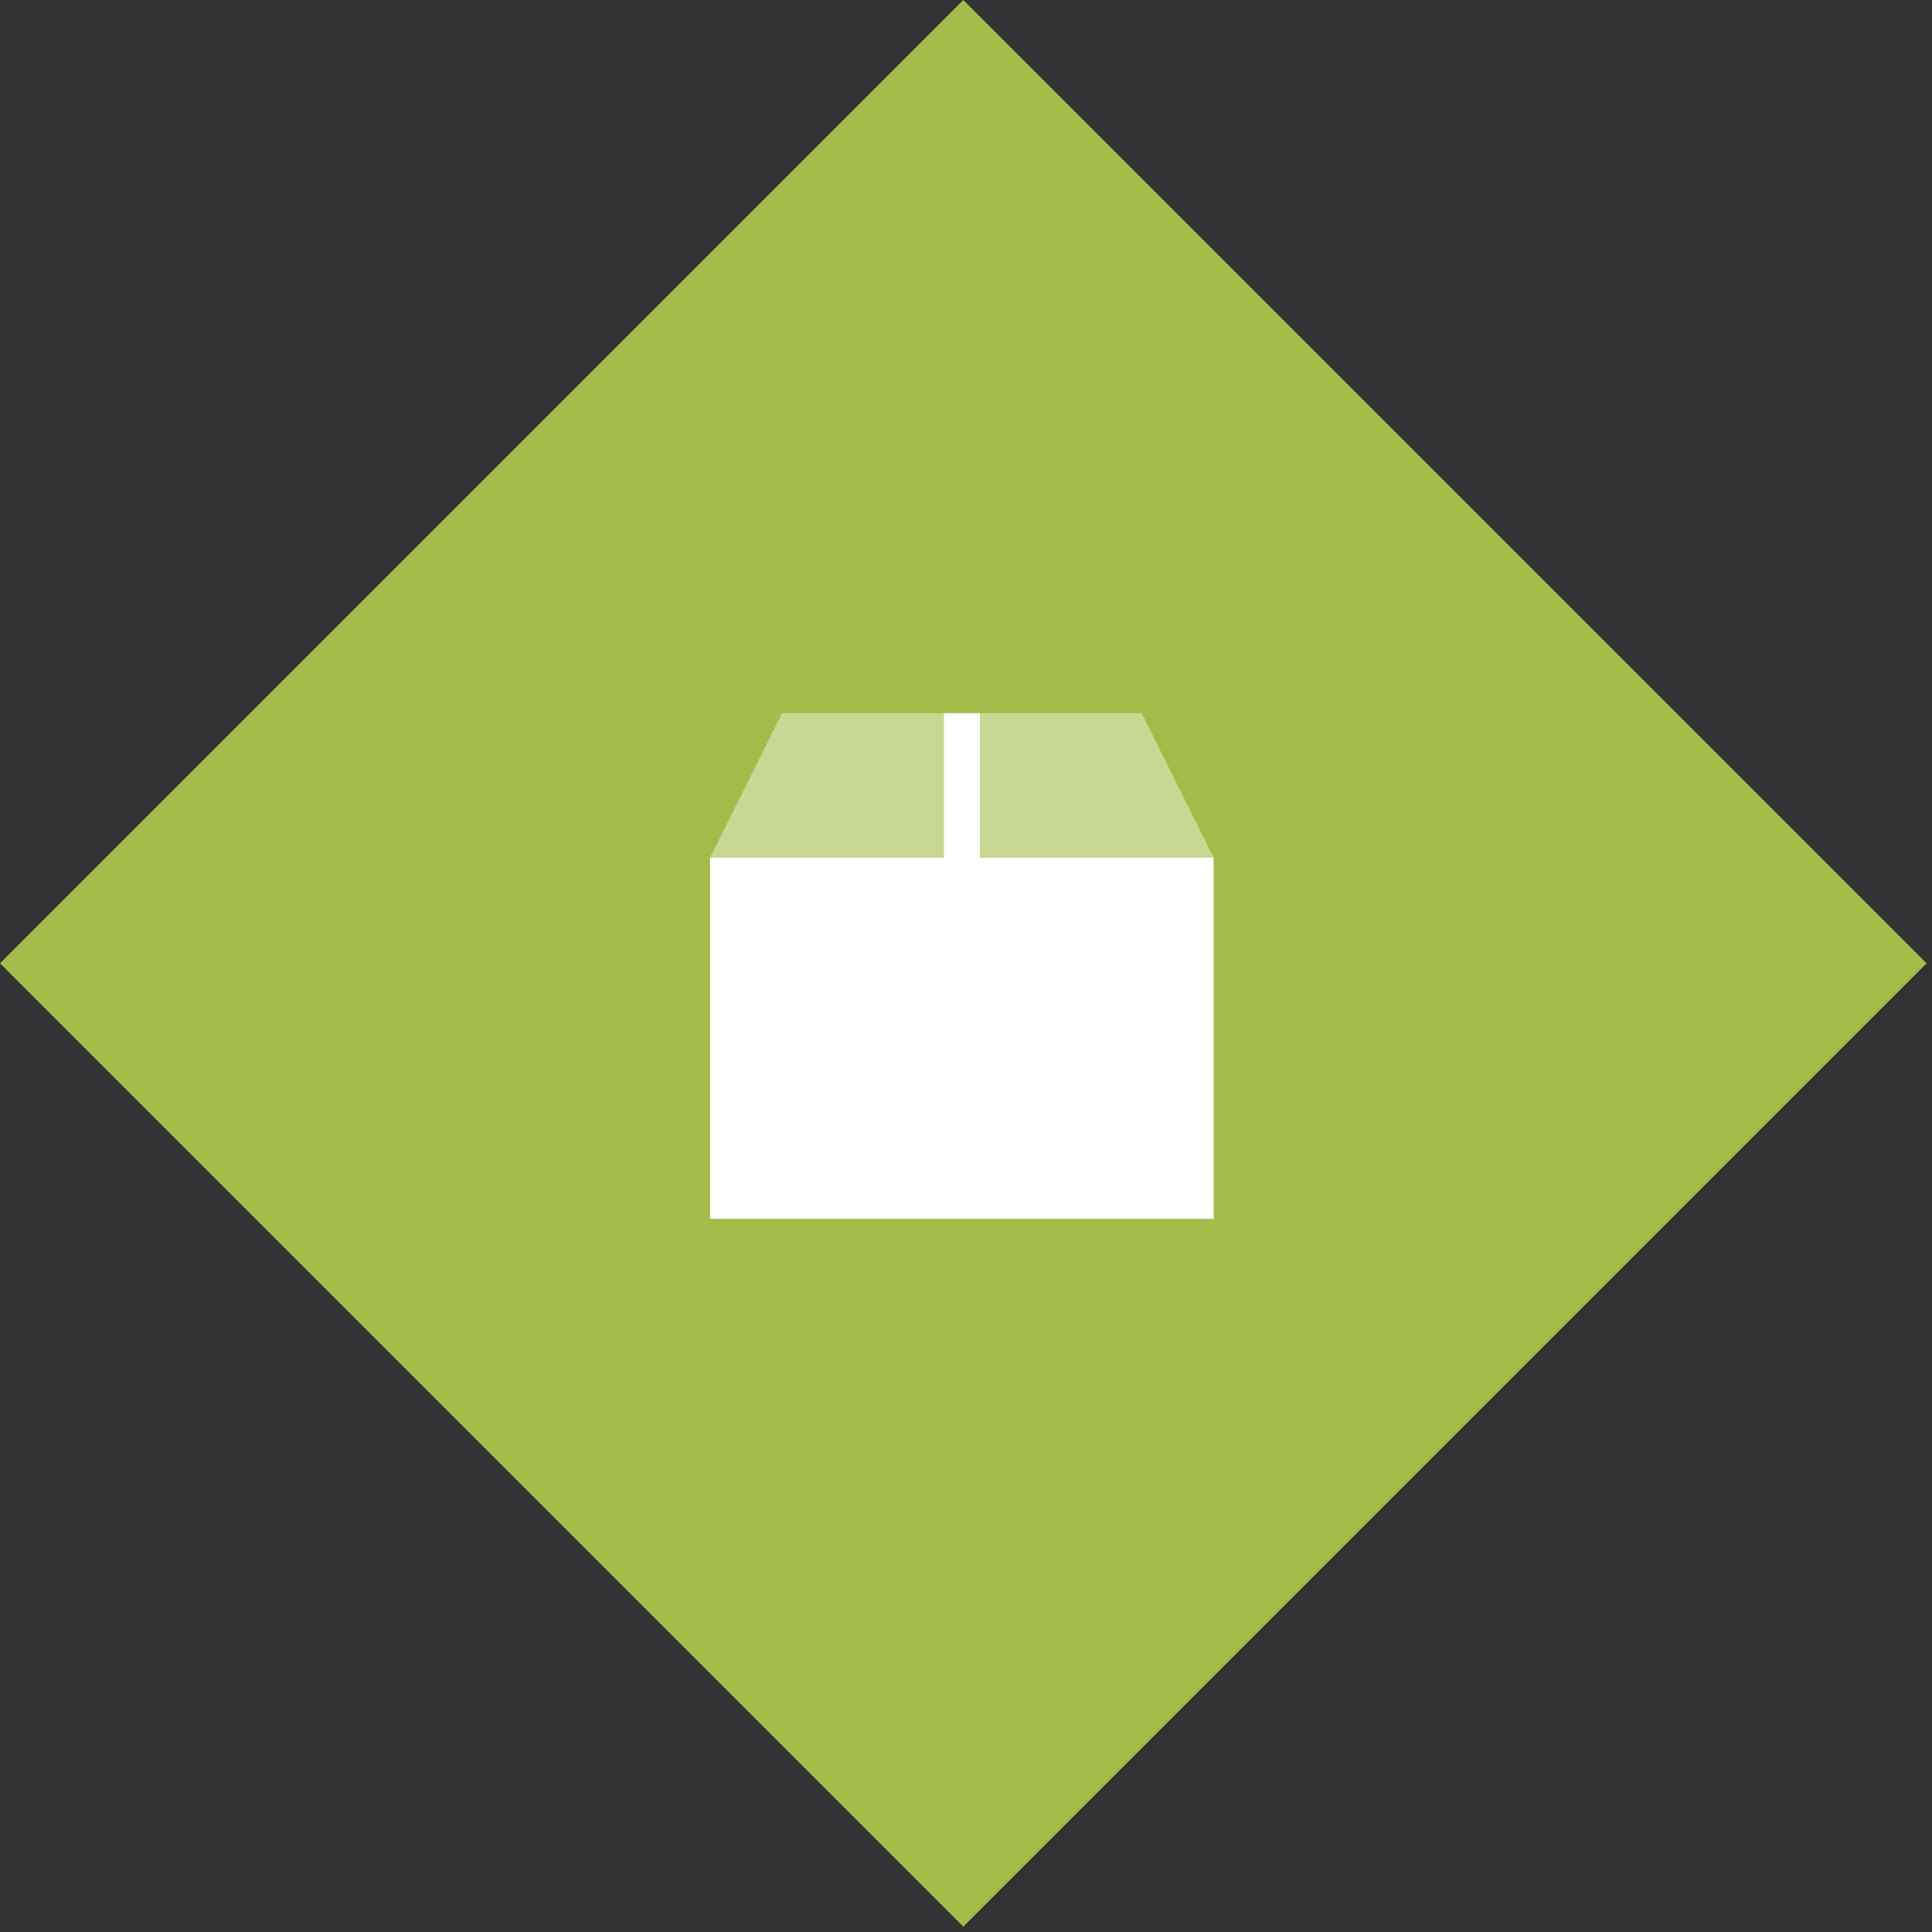 <?xml version="1.0" encoding="UTF-8"?>
<svg xmlns="http://www.w3.org/2000/svg" width="234" height="234" viewBox="0 0 234 234" fill="none">
  <rect x="0" y="0" width="234" height="234" fill="#333333" stroke="none"/>
  <rect x="116.673" width="165" height="165" transform="rotate(45 116.673 0)" fill="#A3BC4A"></rect>
  <path opacity="0.4" d="M86 103.875H114.321V86.375H94.714L86 103.875ZM118.679 86.375V103.875H147L138.286 86.375H118.679Z" fill="white"></path>
  <path d="M118.679 103.875H147V147.625H86V103.875H114.321V86.375H118.679V103.875Z" fill="white"></path>
</svg>
